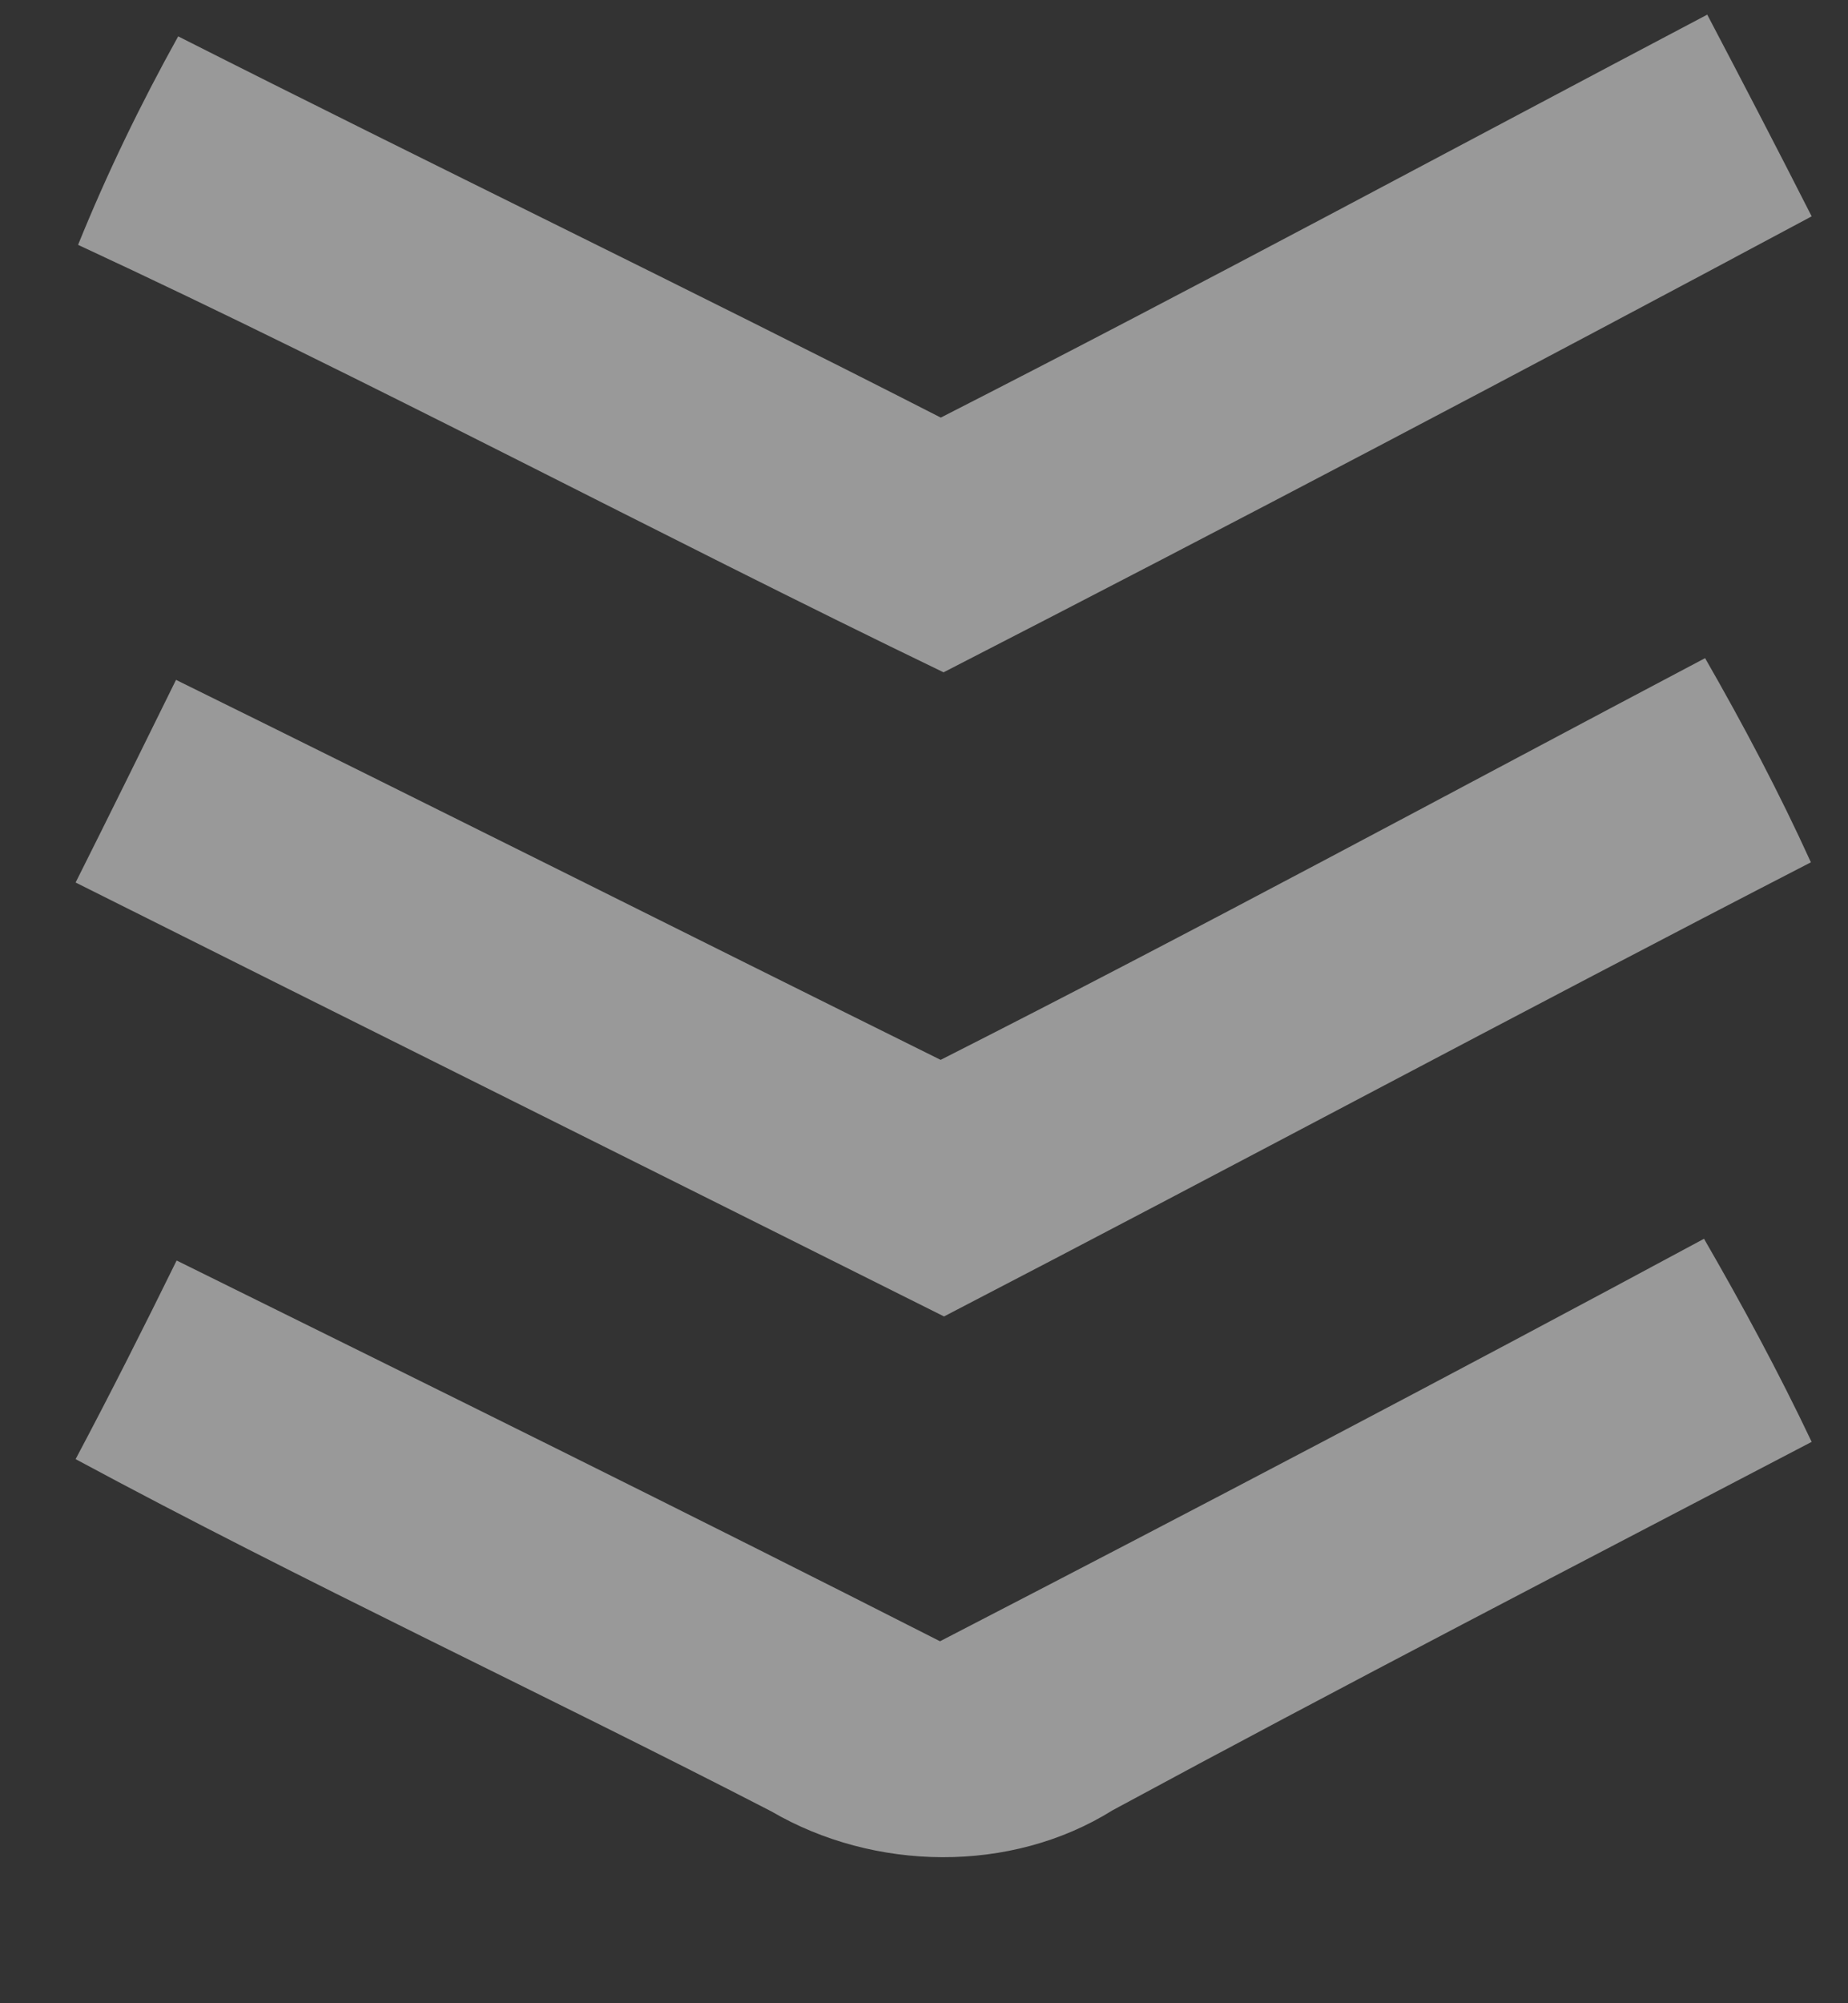 <?xml version="1.0" encoding="UTF-8"?> <svg xmlns="http://www.w3.org/2000/svg" width="12" height="13" viewBox="0 0 12 13" fill="none"><rect x="0" y="0" width="12" height="13" fill="#333333" stroke="none"/> <path d="M0.507 1.589C0.695 1.125 0.913 0.675 1.157 0.236C2.803 1.068 4.465 1.87 6.109 2.71C7.778 1.859 9.429 0.968 11.086 0.095C11.314 0.529 11.541 0.965 11.764 1.404C9.893 2.405 8.015 3.394 6.127 4.363C4.245 3.455 2.402 2.468 0.507 1.589Z" fill="white" fill-opacity="0.5"></path> <path d="M6.108 6.878C7.775 6.034 9.419 5.143 11.072 4.271C11.32 4.703 11.553 5.143 11.759 5.596C9.876 6.566 8.01 7.568 6.13 8.543C4.251 7.603 2.369 6.667 0.491 5.727C0.711 5.289 0.927 4.85 1.143 4.412C2.8 5.228 4.453 6.058 6.108 6.878Z" fill="white" fill-opacity="0.5"></path> <path d="M6.104 10.651C7.764 9.793 9.419 8.925 11.065 8.039C11.313 8.468 11.55 8.906 11.764 9.357C10.249 10.149 8.73 10.934 7.224 11.748C6.563 12.161 5.675 12.144 5.009 11.755C3.508 10.981 1.977 10.269 0.491 9.469C0.718 9.042 0.934 8.613 1.147 8.18C2.803 8.998 4.458 9.814 6.104 10.651Z" fill="white" fill-opacity="0.5"></path> </svg> 